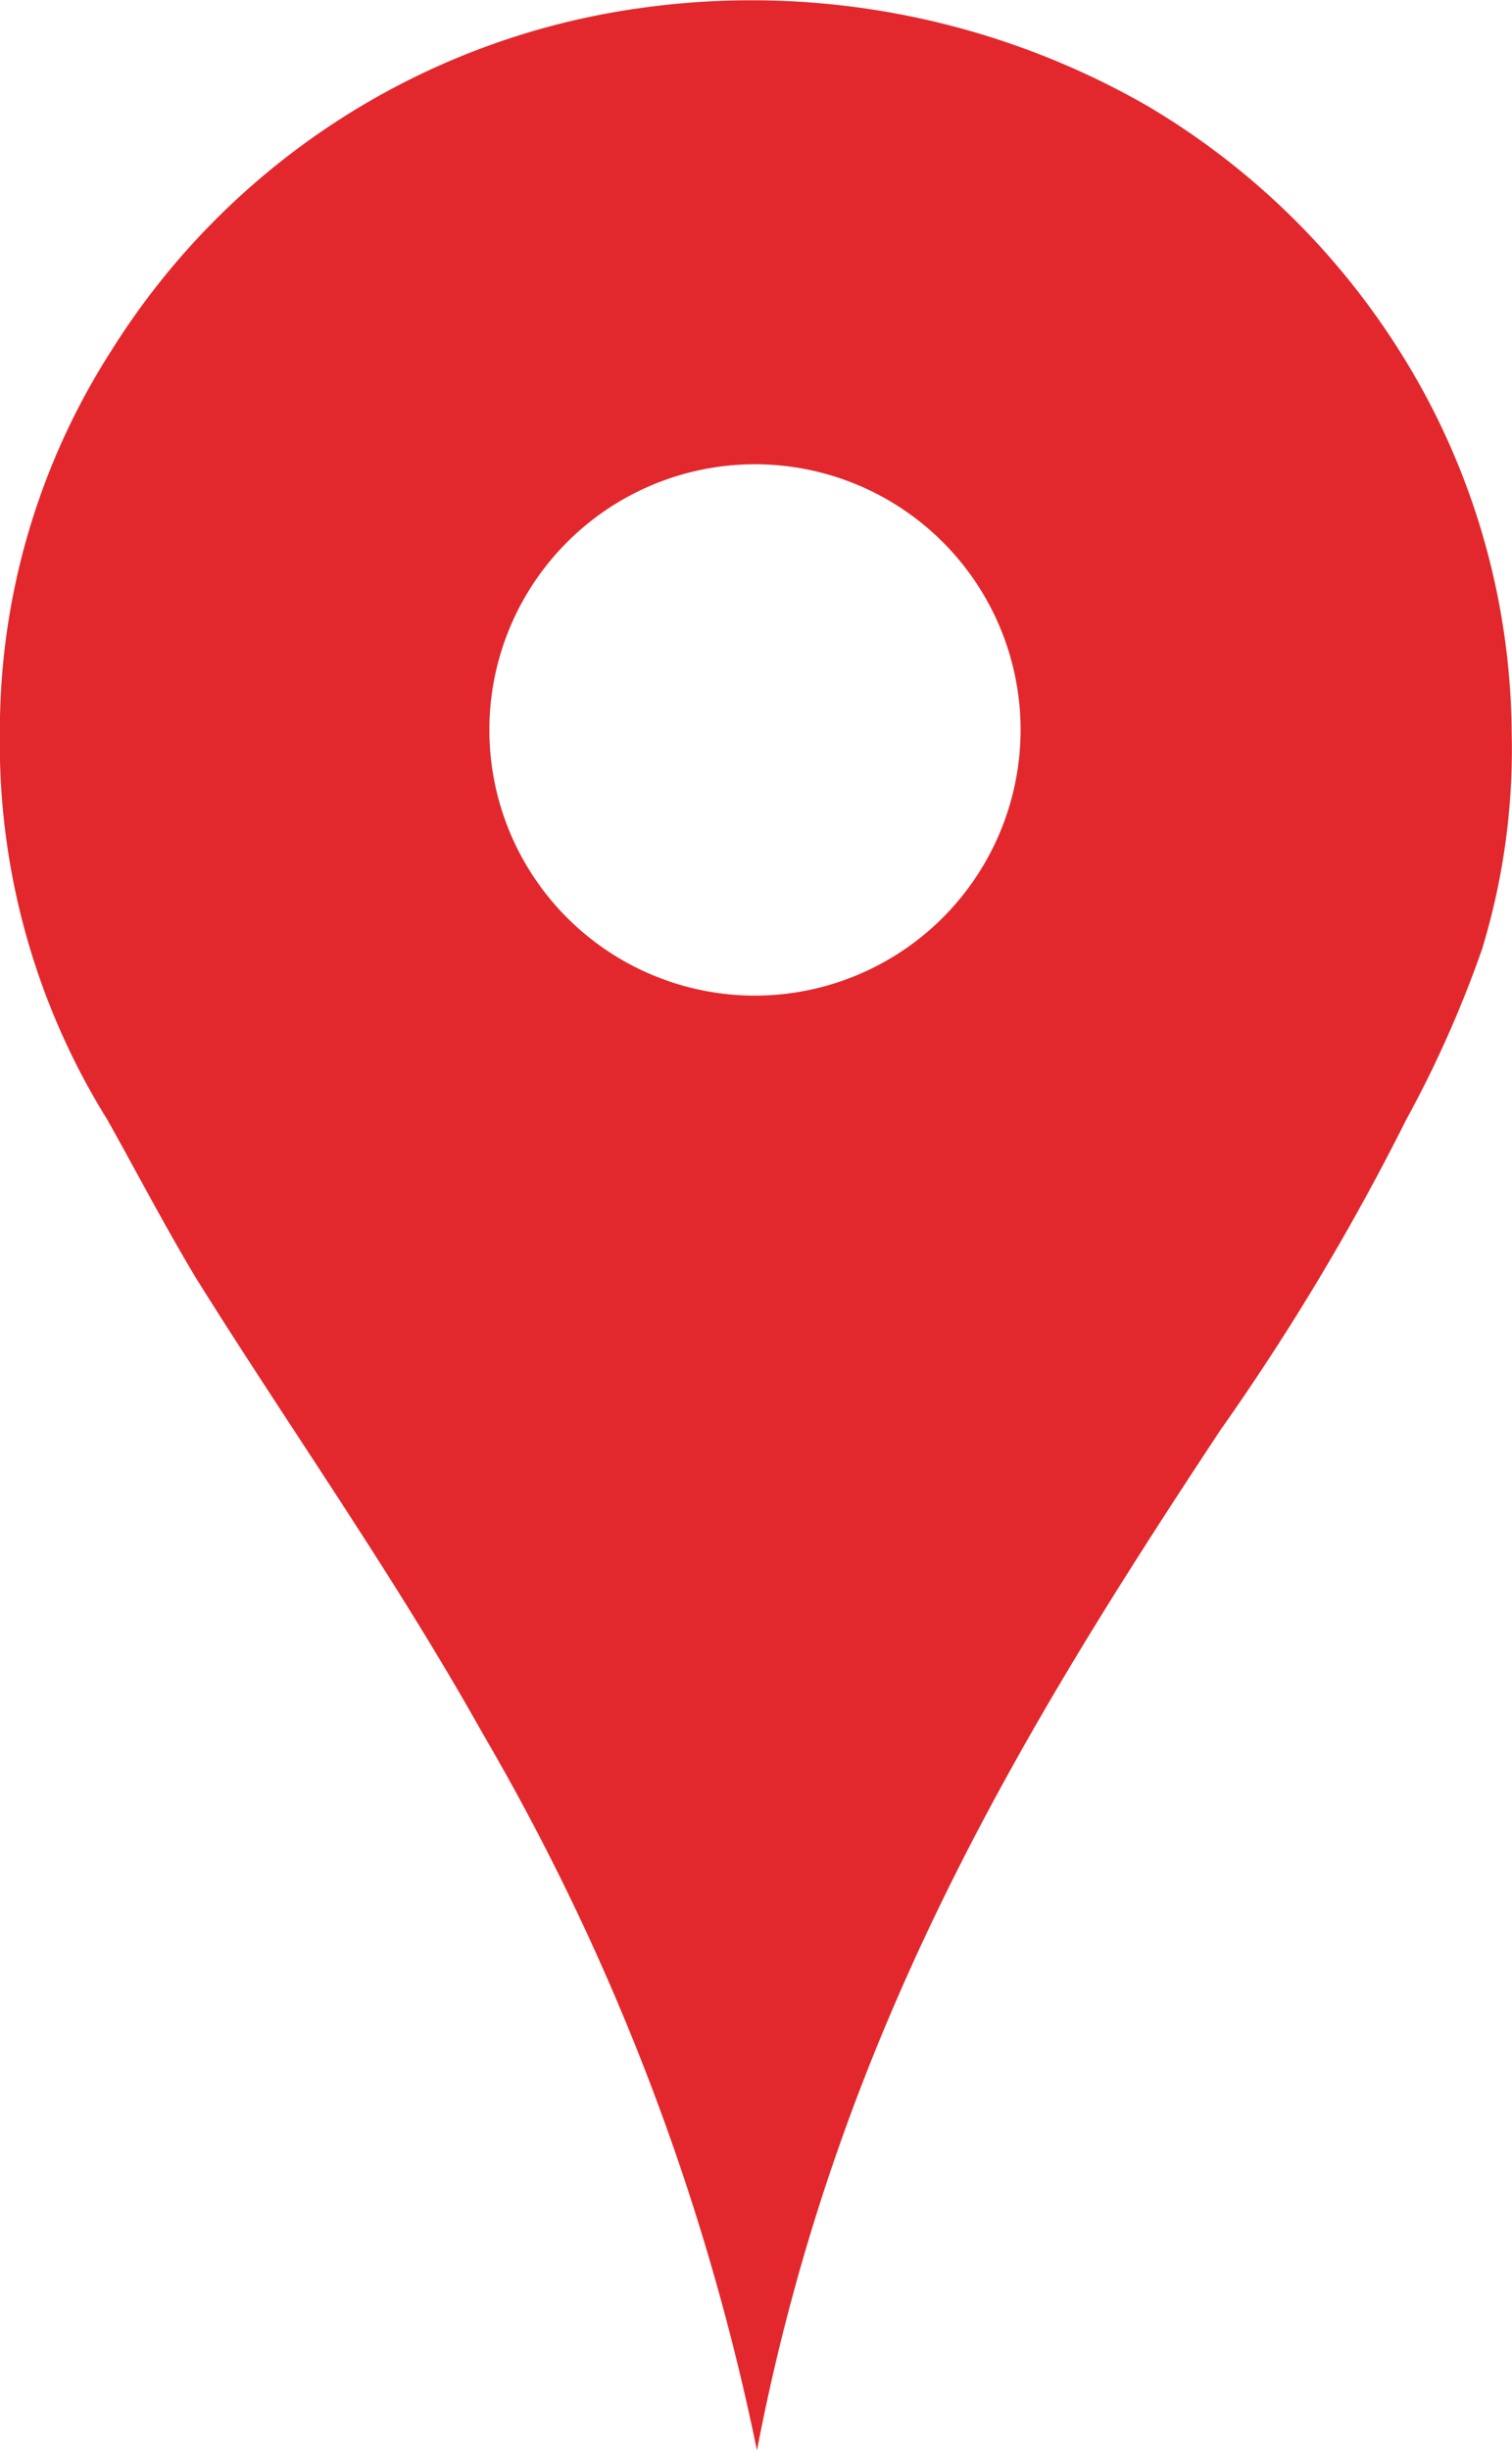 <svg xmlns="http://www.w3.org/2000/svg" width="23.704" height="38.405" viewBox="0 0 23.704 38.405"><path d="M364.4,161.05a11.709,11.709,0,0,0-3.933-3.8,12.467,12.467,0,0,0-8-1.52,11.671,11.671,0,0,0-8.229,5.354,11.034,11.034,0,0,0-1.752,5.982,11.174,11.174,0,0,0,1.686,6.081c.463.826.892,1.652,1.388,2.479,1.487,2.38,3.107,4.66,4.495,7.139a37,37,0,0,1,4.3,11.237c1.256-6.544,4.164-11.3,7.271-16a37.766,37.766,0,0,0,2.908-4.858,17.788,17.788,0,0,0,1.19-2.677,10.74,10.74,0,0,0,.463-3.4A11.357,11.357,0,0,0,364.4,161.05ZM354.324,171.2a4.164,4.164,0,1,1,4.164-4.164A4.168,4.168,0,0,1,354.324,171.2Z" transform="translate(-342.488 -155.595)" fill="#e3282d"/></svg>
